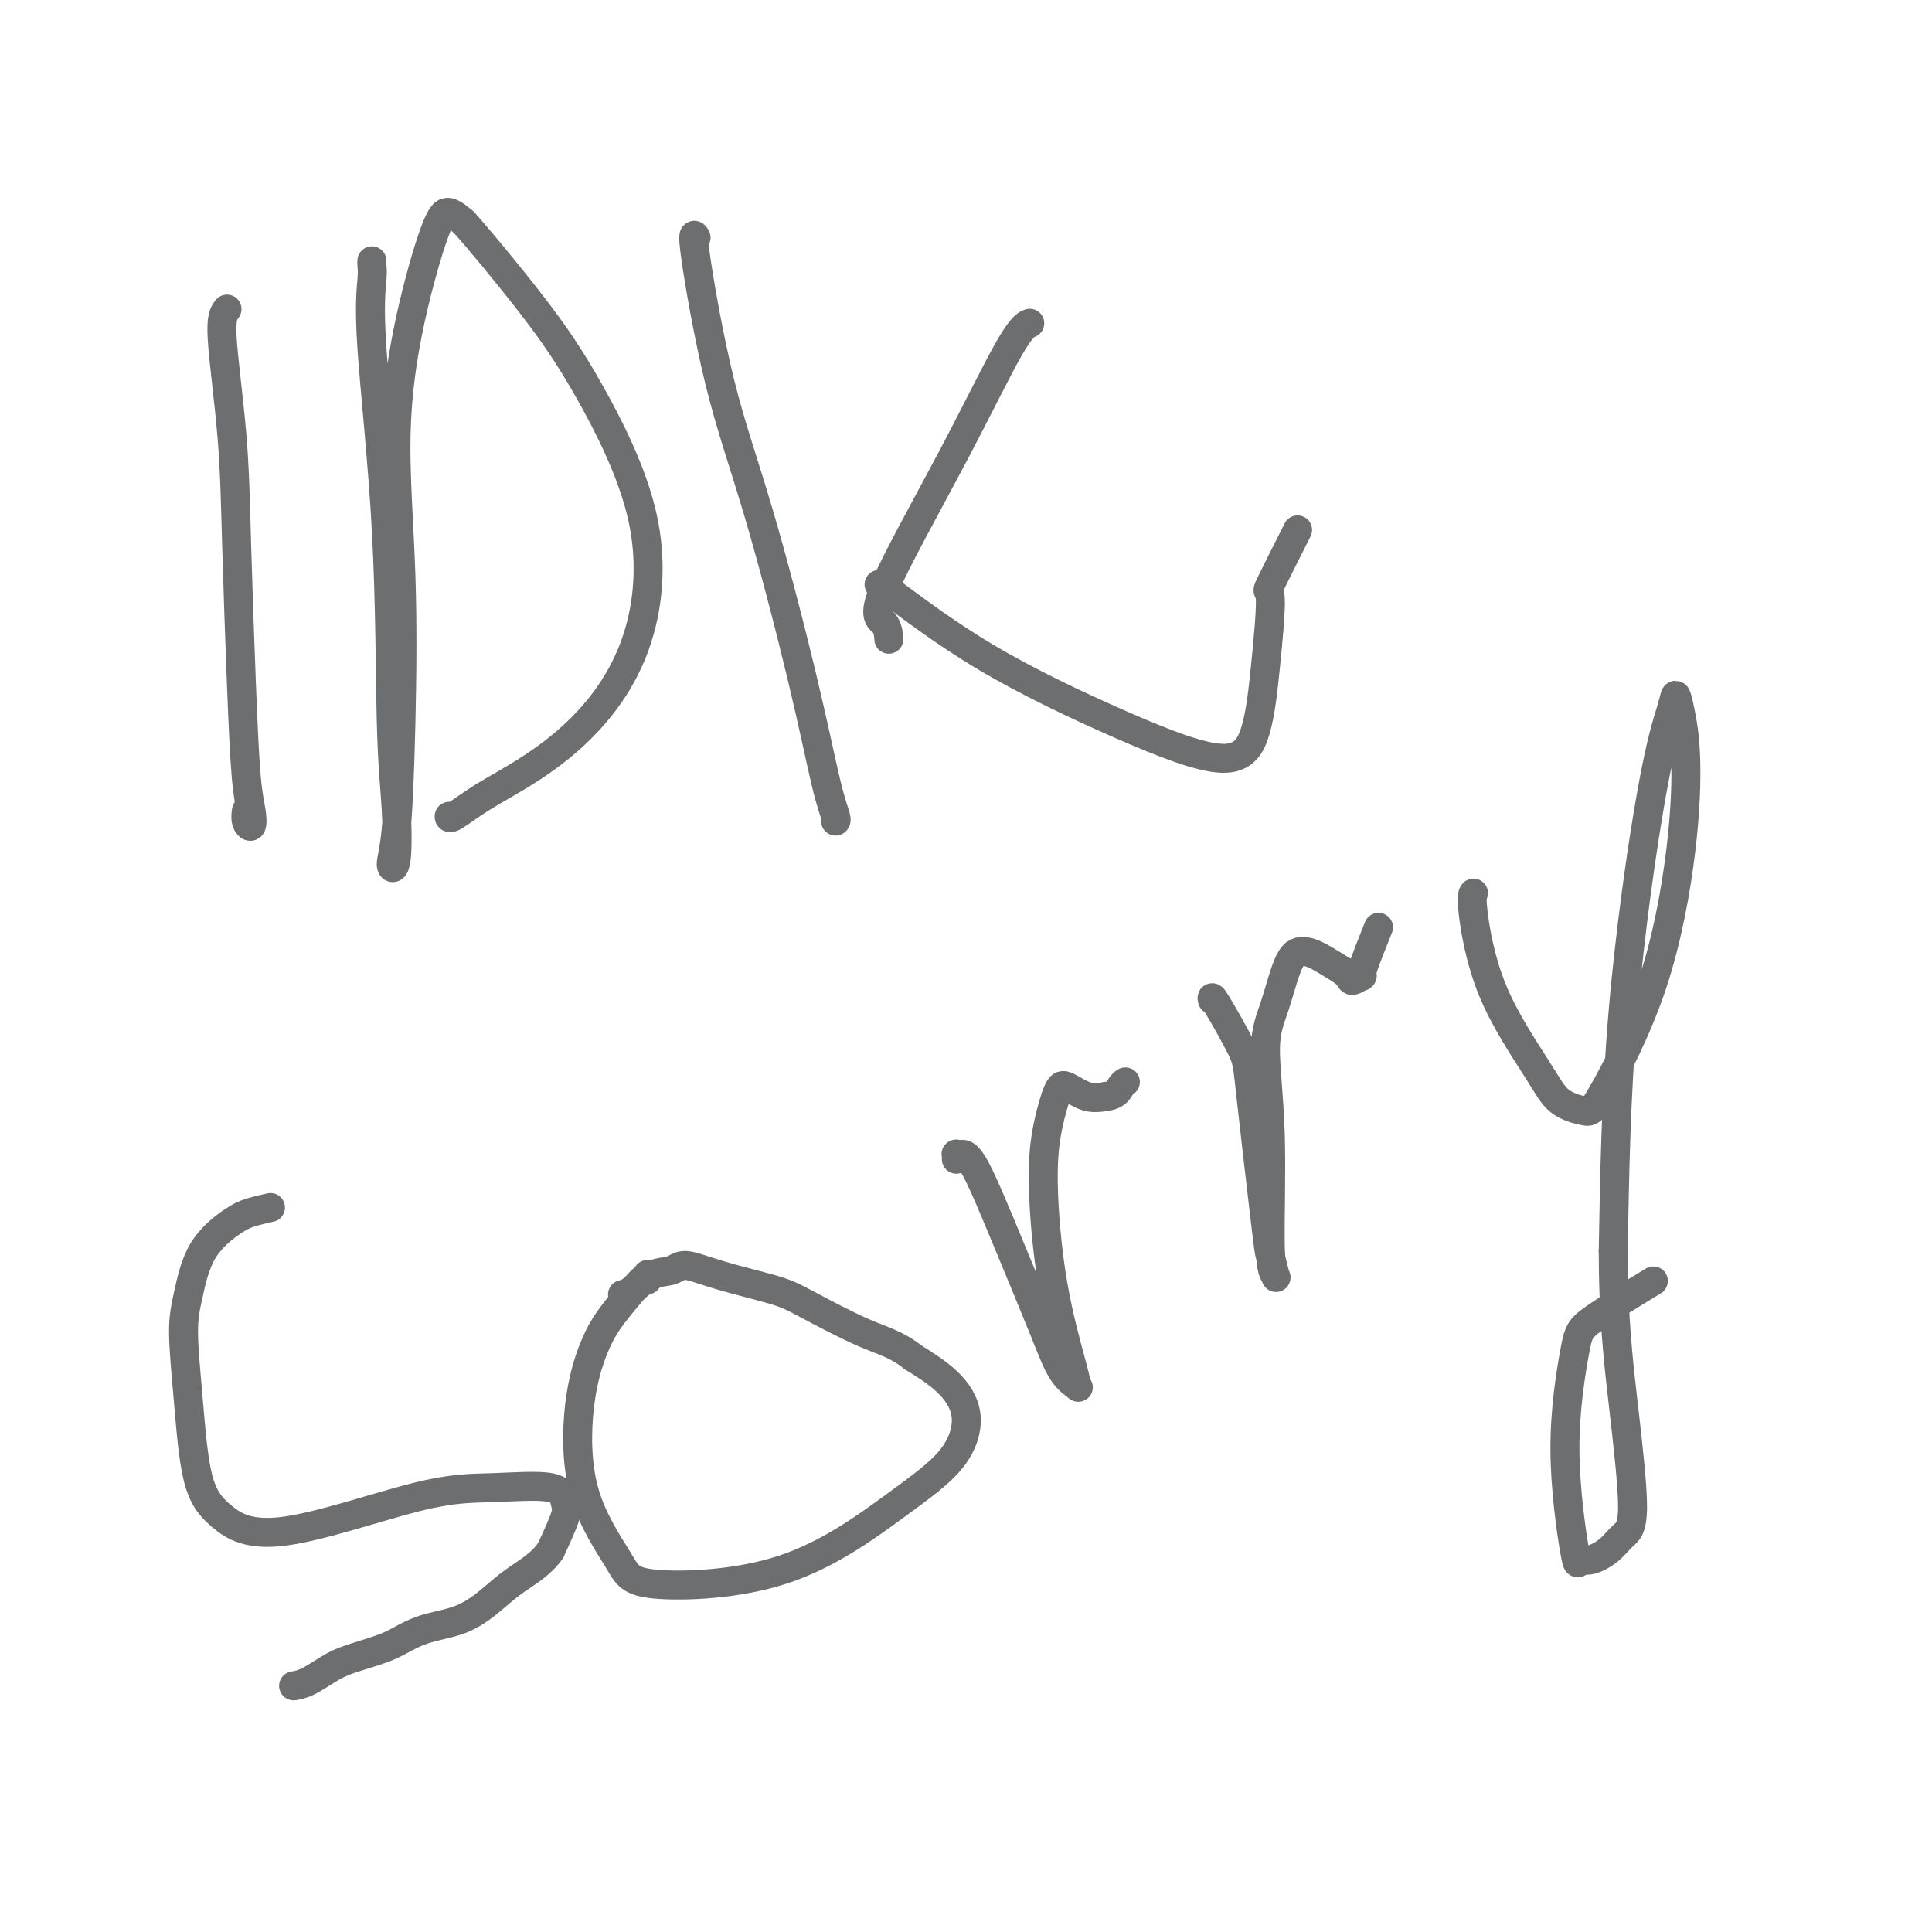 <svg viewBox='0 0 400 400' version='1.1' xmlns='http://www.w3.org/2000/svg' xmlns:xlink='http://www.w3.org/1999/xlink'><g fill='none' stroke='#6D6E70' stroke-width='6' stroke-linecap='round' stroke-linejoin='round'><path d='M47,64c-0.625,0.771 -1.251,1.542 -1,6c0.251,4.458 1.377,12.604 2,20c0.623,7.396 0.742,14.042 1,23c0.258,8.958 0.654,20.227 1,29c0.346,8.773 0.643,15.051 1,19c0.357,3.949 0.775,5.569 1,7c0.225,1.431 0.256,2.672 0,3c-0.256,0.328 -0.800,-0.258 -1,-1c-0.200,-0.742 -0.057,-1.641 0,-2c0.057,-0.359 0.029,-0.180 0,0'/><path d='M77,54c-0.023,0.275 -0.045,0.550 0,1c0.045,0.450 0.159,1.076 0,3c-0.159,1.924 -0.591,5.146 0,14c0.591,8.854 2.206,23.338 3,38c0.794,14.662 0.765,29.501 1,39c0.235,9.499 0.732,13.657 1,18c0.268,4.343 0.308,8.869 0,11c-0.308,2.131 -0.964,1.867 -1,1c-0.036,-0.867 0.547,-2.336 1,-7c0.453,-4.664 0.775,-12.524 1,-22c0.225,-9.476 0.353,-20.569 0,-31c-0.353,-10.431 -1.186,-20.201 -1,-29c0.186,-8.799 1.390,-16.626 3,-24c1.610,-7.374 3.626,-14.293 5,-18c1.374,-3.707 2.107,-4.202 3,-4c0.893,0.202 1.947,1.101 3,2'/><path d='M96,46c3.081,3.398 9.285,10.895 14,17c4.715,6.105 7.942,10.820 12,18c4.058,7.180 8.948,16.825 11,26c2.052,9.175 1.268,17.881 -1,25c-2.268,7.119 -6.019,12.650 -10,17c-3.981,4.350 -8.191,7.519 -12,10c-3.809,2.481 -7.217,4.272 -10,6c-2.783,1.728 -4.942,3.391 -6,4c-1.058,0.609 -1.016,0.164 -1,0c0.016,-0.164 0.004,-0.047 0,0c-0.004,0.047 -0.002,0.023 0,0'/><path d='M144,49c0.104,0.179 0.207,0.357 0,0c-0.207,-0.357 -0.726,-1.251 0,4c0.726,5.251 2.696,16.647 5,26c2.304,9.353 4.943,16.664 8,27c3.057,10.336 6.532,23.698 9,34c2.468,10.302 3.930,17.545 5,22c1.070,4.455 1.750,6.123 2,7c0.250,0.877 0.072,0.965 0,1c-0.072,0.035 -0.036,0.018 0,0'/><path d='M184,132c0.023,0.300 0.046,0.599 0,0c-0.046,-0.599 -0.163,-2.098 -1,-3c-0.837,-0.902 -2.396,-1.209 0,-7c2.396,-5.791 8.745,-17.068 14,-27c5.255,-9.932 9.415,-18.520 12,-23c2.585,-4.480 3.596,-4.851 4,-5c0.404,-0.149 0.202,-0.074 0,0'/><path d='M182,121c0.587,0.607 1.174,1.215 1,1c-0.174,-0.215 -1.109,-1.251 2,1c3.109,2.251 10.261,7.791 19,13c8.739,5.209 19.065,10.087 28,14c8.935,3.913 16.480,6.862 21,7c4.520,0.138 6.014,-2.536 7,-6c0.986,-3.464 1.463,-7.718 2,-13c0.537,-5.282 1.134,-11.591 1,-14c-0.134,-2.409 -0.998,-0.918 0,-3c0.998,-2.082 3.856,-7.738 5,-10c1.144,-2.262 0.572,-1.131 0,0'/><path d='M56,250c-1.398,0.317 -2.796,0.633 -4,1c-1.204,0.367 -2.215,0.784 -4,2c-1.785,1.216 -4.344,3.230 -6,6c-1.656,2.770 -2.407,6.297 -3,9c-0.593,2.703 -1.027,4.581 -1,8c0.027,3.419 0.515,8.380 1,14c0.485,5.620 0.965,11.899 2,16c1.035,4.101 2.624,6.025 5,8c2.376,1.975 5.540,4.003 13,3c7.460,-1.003 19.217,-5.037 27,-7c7.783,-1.963 11.594,-1.855 16,-2c4.406,-0.145 9.408,-0.544 12,0c2.592,0.544 2.775,2.031 3,3c0.225,0.969 0.493,1.420 0,3c-0.493,1.580 -1.746,4.290 -3,7'/><path d='M114,321c-1.818,2.721 -4.864,4.525 -7,6c-2.136,1.475 -3.363,2.622 -5,4c-1.637,1.378 -3.683,2.988 -6,4c-2.317,1.012 -4.905,1.425 -7,2c-2.095,0.575 -3.698,1.313 -5,2c-1.302,0.687 -2.304,1.322 -4,2c-1.696,0.678 -4.087,1.397 -6,2c-1.913,0.603 -3.348,1.089 -5,2c-1.652,0.911 -3.522,2.245 -5,3c-1.478,0.755 -2.565,0.930 -3,1c-0.435,0.070 -0.217,0.035 0,0'/><path d='M134,265c-0.031,-0.390 -0.062,-0.780 0,-1c0.062,-0.220 0.218,-0.269 0,0c-0.218,0.269 -0.812,0.855 -1,1c-0.188,0.145 0.028,-0.152 -1,1c-1.028,1.152 -3.299,3.753 -5,6c-1.701,2.247 -2.832,4.140 -4,7c-1.168,2.860 -2.372,6.685 -3,12c-0.628,5.315 -0.679,12.119 1,18c1.679,5.881 5.089,10.839 7,14c1.911,3.161 2.322,4.525 8,5c5.678,0.475 16.622,0.060 26,-3c9.378,-3.060 17.190,-8.765 23,-13c5.810,-4.235 9.619,-7.001 12,-10c2.381,-2.999 3.333,-6.230 3,-9c-0.333,-2.770 -1.952,-5.077 -4,-7c-2.048,-1.923 -4.524,-3.461 -7,-5'/><path d='M189,281c-3.312,-2.663 -6.091,-3.321 -10,-5c-3.909,-1.679 -8.947,-4.380 -12,-6c-3.053,-1.620 -4.122,-2.160 -7,-3c-2.878,-0.840 -7.565,-1.980 -11,-3c-3.435,-1.020 -5.618,-1.919 -7,-2c-1.382,-0.081 -1.964,0.658 -3,1c-1.036,0.342 -2.526,0.288 -4,1c-1.474,0.712 -2.931,2.191 -4,3c-1.069,0.809 -1.749,0.949 -2,1c-0.251,0.051 -0.072,0.015 0,0c0.072,-0.015 0.036,-0.007 0,0'/><path d='M198,240c0.018,-0.421 0.035,-0.842 0,-1c-0.035,-0.158 -0.123,-0.054 0,0c0.123,0.054 0.458,0.059 1,0c0.542,-0.059 1.291,-0.180 3,3c1.709,3.180 4.377,9.662 7,16c2.623,6.338 5.200,12.533 7,17c1.800,4.467 2.823,7.208 4,9c1.177,1.792 2.507,2.637 3,3c0.493,0.363 0.148,0.246 0,0c-0.148,-0.246 -0.100,-0.619 -1,-4c-0.900,-3.381 -2.748,-9.769 -4,-17c-1.252,-7.231 -1.907,-15.303 -2,-21c-0.093,-5.697 0.376,-9.018 1,-12c0.624,-2.982 1.404,-5.624 2,-7c0.596,-1.376 1.006,-1.486 2,-1c0.994,0.486 2.570,1.567 4,2c1.430,0.433 2.715,0.216 4,0'/><path d='M229,227c2.167,-0.238 2.583,-1.333 3,-2c0.417,-0.667 0.833,-0.905 1,-1c0.167,-0.095 0.083,-0.048 0,0'/><path d='M251,207c-0.106,-0.492 -0.211,-0.983 1,1c1.211,1.983 3.740,6.441 5,9c1.260,2.559 1.253,3.219 2,10c0.747,6.781 2.249,19.684 3,26c0.751,6.316 0.753,6.046 1,7c0.247,0.954 0.741,3.131 1,4c0.259,0.869 0.285,0.429 0,0c-0.285,-0.429 -0.880,-0.847 -1,-6c-0.120,-5.153 0.236,-15.041 0,-23c-0.236,-7.959 -1.065,-13.987 -1,-18c0.065,-4.013 1.023,-6.009 2,-9c0.977,-2.991 1.973,-6.977 3,-9c1.027,-2.023 2.084,-2.083 3,-2c0.916,0.083 1.690,0.309 3,1c1.310,0.691 3.155,1.845 5,3'/><path d='M278,201c1.556,1.150 1.447,2.026 2,2c0.553,-0.026 1.767,-0.956 2,-1c0.233,-0.044 -0.514,0.796 0,-1c0.514,-1.796 2.290,-6.227 3,-8c0.710,-1.773 0.355,-0.886 0,0'/><path d='M305,185c0.056,-0.083 0.113,-0.167 0,0c-0.113,0.167 -0.395,0.584 0,4c0.395,3.416 1.468,9.830 4,16c2.532,6.170 6.525,12.095 9,16c2.475,3.905 3.434,5.789 5,7c1.566,1.211 3.741,1.747 5,2c1.259,0.253 1.602,0.221 4,-4c2.398,-4.221 6.849,-12.632 10,-22c3.151,-9.368 5.001,-19.694 6,-28c0.999,-8.306 1.148,-14.594 1,-19c-0.148,-4.406 -0.593,-6.932 -1,-9c-0.407,-2.068 -0.778,-3.678 -1,-4c-0.222,-0.322 -0.297,0.646 -1,3c-0.703,2.354 -2.036,6.095 -4,17c-1.964,10.905 -4.561,28.973 -6,46c-1.439,17.027 -1.719,33.014 -2,49'/><path d='M334,259c-0.001,13.354 0.995,22.238 2,31c1.005,8.762 2.017,17.403 2,22c-0.017,4.597 -1.064,5.149 -2,6c-0.936,0.851 -1.763,2.000 -3,3c-1.237,1.000 -2.885,1.853 -4,2c-1.115,0.147 -1.696,-0.410 -2,0c-0.304,0.410 -0.332,1.786 -1,-2c-0.668,-3.786 -1.977,-12.736 -2,-21c-0.023,-8.264 1.241,-15.844 2,-20c0.759,-4.156 1.012,-4.888 4,-7c2.988,-2.112 8.711,-5.603 11,-7c2.289,-1.397 1.145,-0.698 0,0'/></g>
</svg>